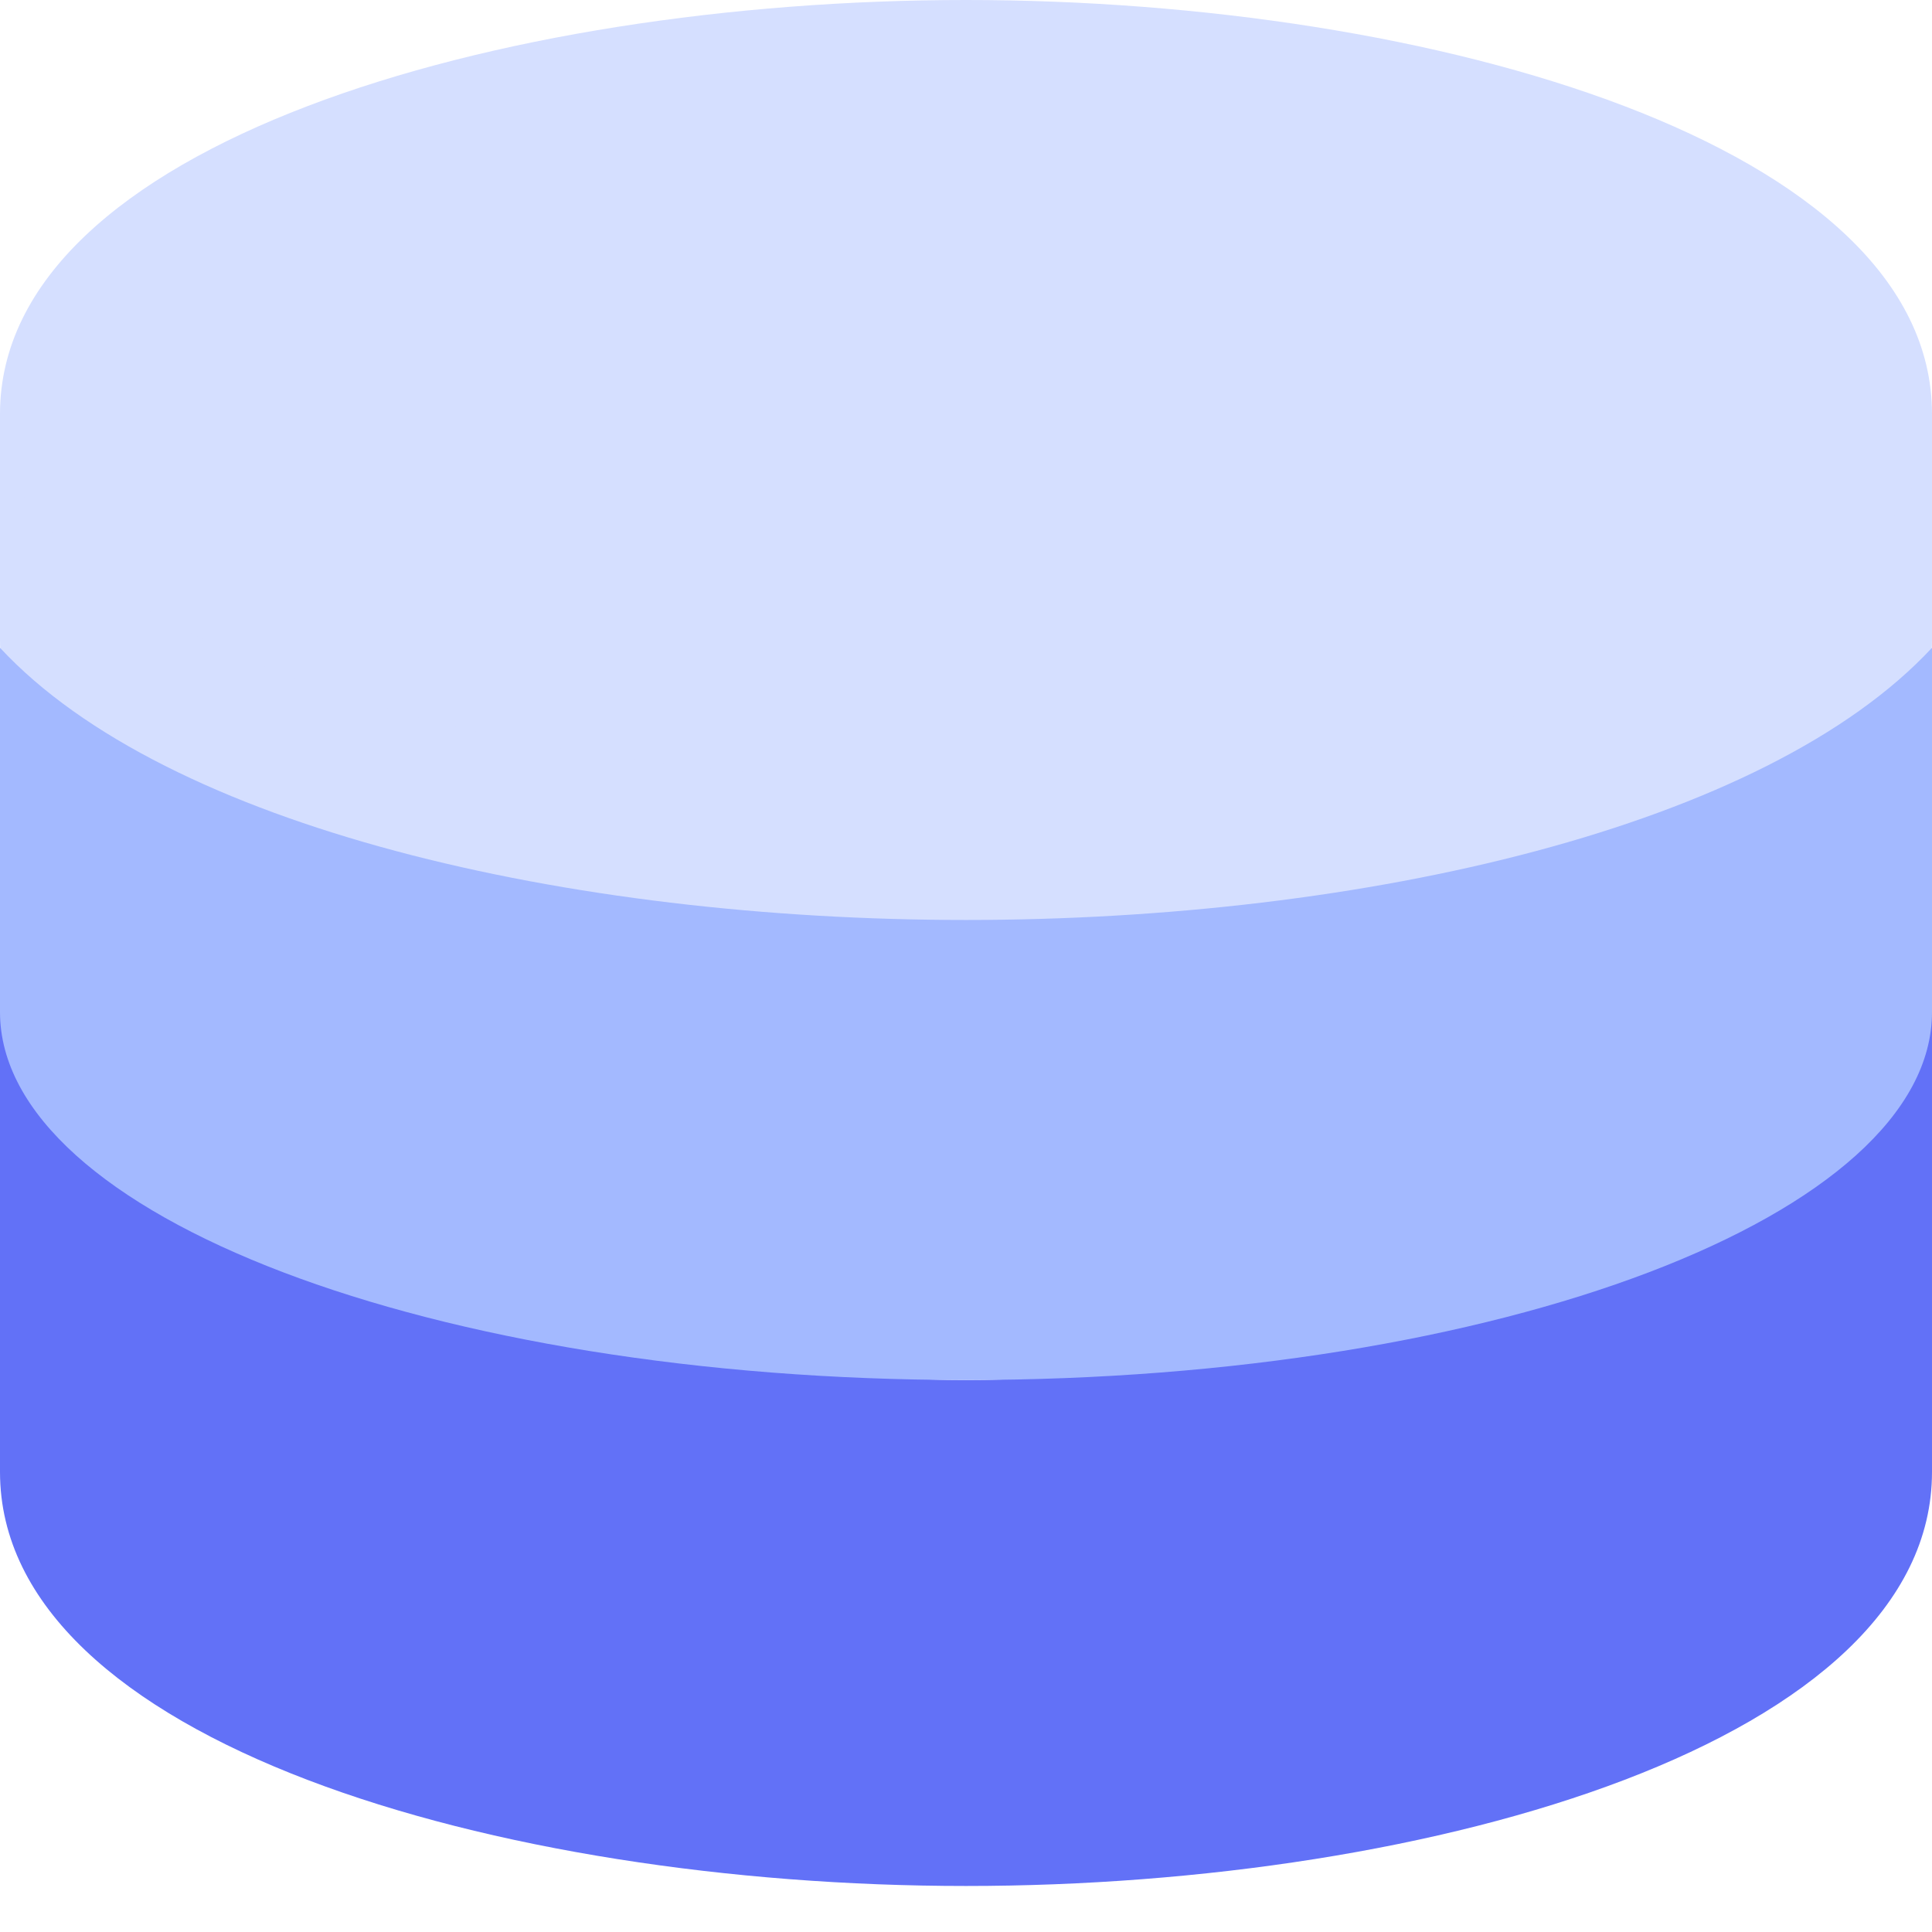 <?xml version="1.0" encoding="UTF-8"?>
<svg width="28px" height="28px" viewBox="0 0 28 28" version="1.1" xmlns="http://www.w3.org/2000/svg" xmlns:xlink="http://www.w3.org/1999/xlink">
    <!-- Generator: Sketch 54.1 (76490) - https://sketchapp.com -->
    <title>noun_storage_585904</title>
    <desc>Created with Sketch.</desc>
    <g id="Page-1" stroke="none" stroke-width="1" fill="none" fill-rule="evenodd">
        <g id="Annuel-Copy" transform="translate(-173, -1288)" fill-rule="nonzero">
            <g id="Group-6" transform="translate(136, 952)">
                <g id="Group-5-Copy-3" transform="translate(37, 336)">
                    <g id="Group-24">
                        <g id="noun_storage_585904">
                            <path d="M14,14.612 C21.732,14.612 28,12.224 28,9.279 L28,6 C25.59,8.596 19.774,7.945 14,7.945 C8.226,7.945 2.41,8.596 0,6 L0,9.279 C0,12.224 6.269,14.612 14,14.612 Z" id="Path" fill="#D5DFFF"></path>
                            <path d="M0,14.667 L0,21.333 C0,25.231 7.213,27.333 14,27.333 C20.787,27.333 28,25.231 28,21.333 L28,14.667 C25.59,17.263 19.774,20 14,20 C8.226,20 2.41,17.263 0,14.667 Z" id="Path" fill="#6271F7"></path>
                            <path d="M14,11.333 C21.732,11.333 28,8.945 28,6 C28,2.103 20.787,0 14,0 C7.213,0 0,2.103 0,6 C0,8.945 6.269,11.333 14,11.333 Z" id="Path" fill="#D5DFFF"></path>
                            <path d="M14,13.333 C8.226,13.333 2.41,11.984 0,9.388 L0,14.667 C0,17.612 6.269,20 14,20 C21.732,20 28,17.612 28,14.667 L28,9.388 C25.59,11.984 19.774,13.333 14,13.333 Z" id="Path" fill="#A3B9FF"></path>
                        </g>
                    </g>
                </g>
            </g>
        </g>
    </g>
</svg>